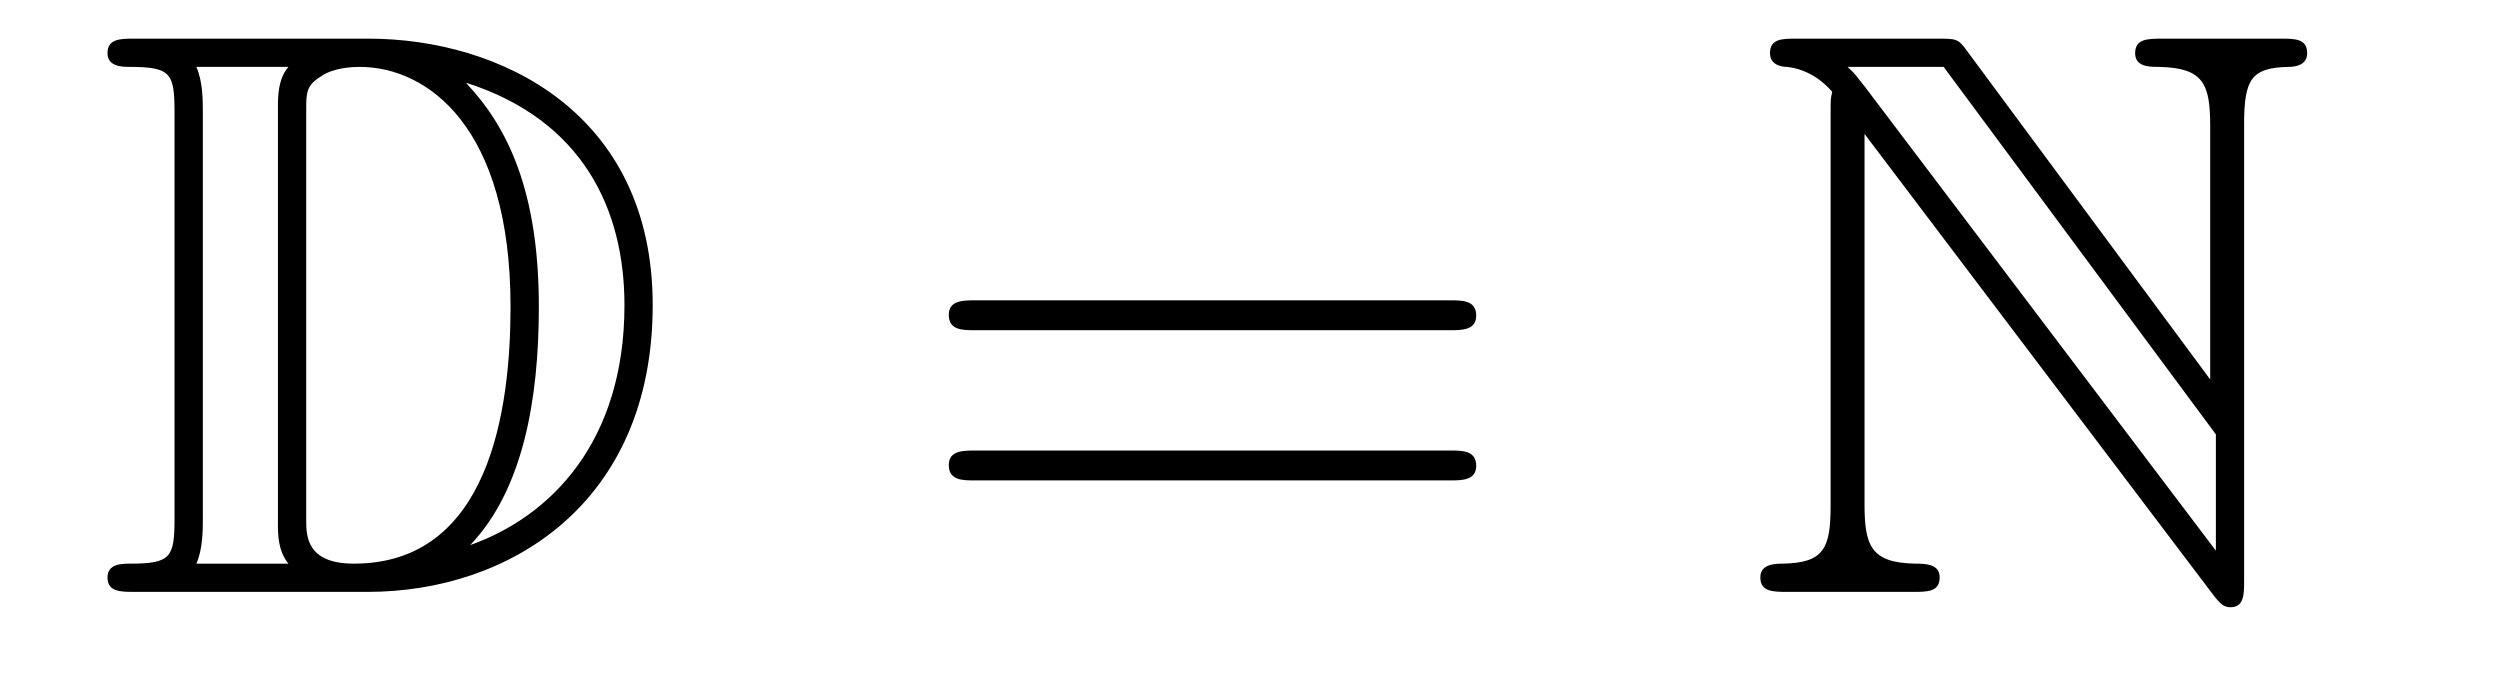 <?xml version='1.0'?>
<!-- This file was generated by dvisvgm 1.14.1 -->
<svg height='10pt' version='1.1' viewBox='0 -10 37 10' width='37pt' xmlns='http://www.w3.org/2000/svg' xmlns:xlink='http://www.w3.org/1999/xlink'>
<g id='page1'>
<g transform='matrix(1 0 0 1 -127 653)'>
<path d='M128.998 -662.428C128.783 -662.428 128.591 -662.428 128.591 -662.213C128.591 -662.01 128.818 -662.01 128.914 -662.01C129.536 -662.01 129.583 -661.914 129.583 -661.329V-655.34C129.583 -654.754 129.536 -654.658 128.926 -654.658C128.807 -654.658 128.591 -654.658 128.591 -654.455C128.591 -654.24 128.783 -654.24 128.998 -654.24H132.441C134.532 -654.24 136.66 -655.543 136.66 -658.484C136.66 -661.341 134.389 -662.428 132.453 -662.428H128.998ZM133.911 -661.771C135.62 -661.221 136.242 -659.906 136.242 -658.484C136.242 -656.452 135.142 -655.352 133.959 -654.933C134.736 -655.746 134.975 -657.073 134.975 -658.46C134.975 -660.181 134.508 -661.126 133.899 -661.771H133.911ZM129.906 -654.658C130.002 -654.873 130.002 -655.16 130.002 -655.316V-661.353C130.002 -661.508 130.002 -661.795 129.906 -662.01H131.269C131.113 -661.831 131.113 -661.568 131.113 -661.401V-655.268C131.113 -655.089 131.113 -654.85 131.269 -654.658H129.906ZM131.532 -661.365C131.532 -661.627 131.532 -661.735 131.747 -661.867C131.855 -661.95 132.07 -662.01 132.321 -662.01C133.325 -662.01 134.556 -661.126 134.556 -658.46C134.556 -656.942 134.246 -654.658 132.237 -654.658C131.532 -654.658 131.532 -655.077 131.532 -655.304V-661.365Z' fill-rule='evenodd'/>
<path d='M148.466 -658.113C148.633 -658.113 148.848 -658.113 148.848 -658.328C148.848 -658.555 148.645 -658.555 148.466 -658.555H141.425C141.257 -658.555 141.042 -658.555 141.042 -658.34C141.042 -658.113 141.246 -658.113 141.425 -658.113H148.466ZM148.466 -655.89C148.633 -655.89 148.848 -655.89 148.848 -656.105C148.848 -656.332 148.645 -656.332 148.466 -656.332H141.425C141.257 -656.332 141.042 -656.332 141.042 -656.117C141.042 -655.89 141.246 -655.89 141.425 -655.89H148.466Z' fill-rule='evenodd'/>
<path d='M154.093 -661.353V-655.519C154.093 -654.886 153.997 -654.67 153.387 -654.658C153.256 -654.658 153.053 -654.647 153.053 -654.455C153.053 -654.24 153.244 -654.24 153.459 -654.24H155.312C155.527 -654.24 155.707 -654.24 155.707 -654.455C155.707 -654.647 155.515 -654.658 155.348 -654.658C154.69 -654.67 154.595 -654.921 154.595 -655.543V-661.018L159.759 -654.192C159.867 -654.049 159.926 -654.013 160.01 -654.013C160.213 -654.013 160.213 -654.204 160.213 -654.408V-661.162C160.213 -661.831 160.321 -661.998 160.871 -662.01C160.942 -662.01 161.146 -662.022 161.146 -662.213C161.146 -662.428 160.966 -662.428 160.751 -662.428H159.006C158.791 -662.428 158.6 -662.428 158.6 -662.213C158.6 -662.01 158.814 -662.01 158.946 -662.01C159.615 -661.998 159.711 -661.759 159.711 -661.126V-657.384L156.101 -662.261C155.981 -662.428 155.946 -662.428 155.671 -662.428H153.591C153.375 -662.428 153.196 -662.428 153.196 -662.213C153.196 -662.034 153.375 -662.01 153.447 -662.01C153.77 -661.974 153.997 -661.783 154.117 -661.64C154.093 -661.544 154.093 -661.52 154.093 -661.353ZM159.795 -654.85L154.595 -661.723C154.475 -661.867 154.475 -661.891 154.344 -662.01H155.766L159.795 -656.571V-654.85Z' fill-rule='evenodd'/>
</g>
</g>
</svg>

